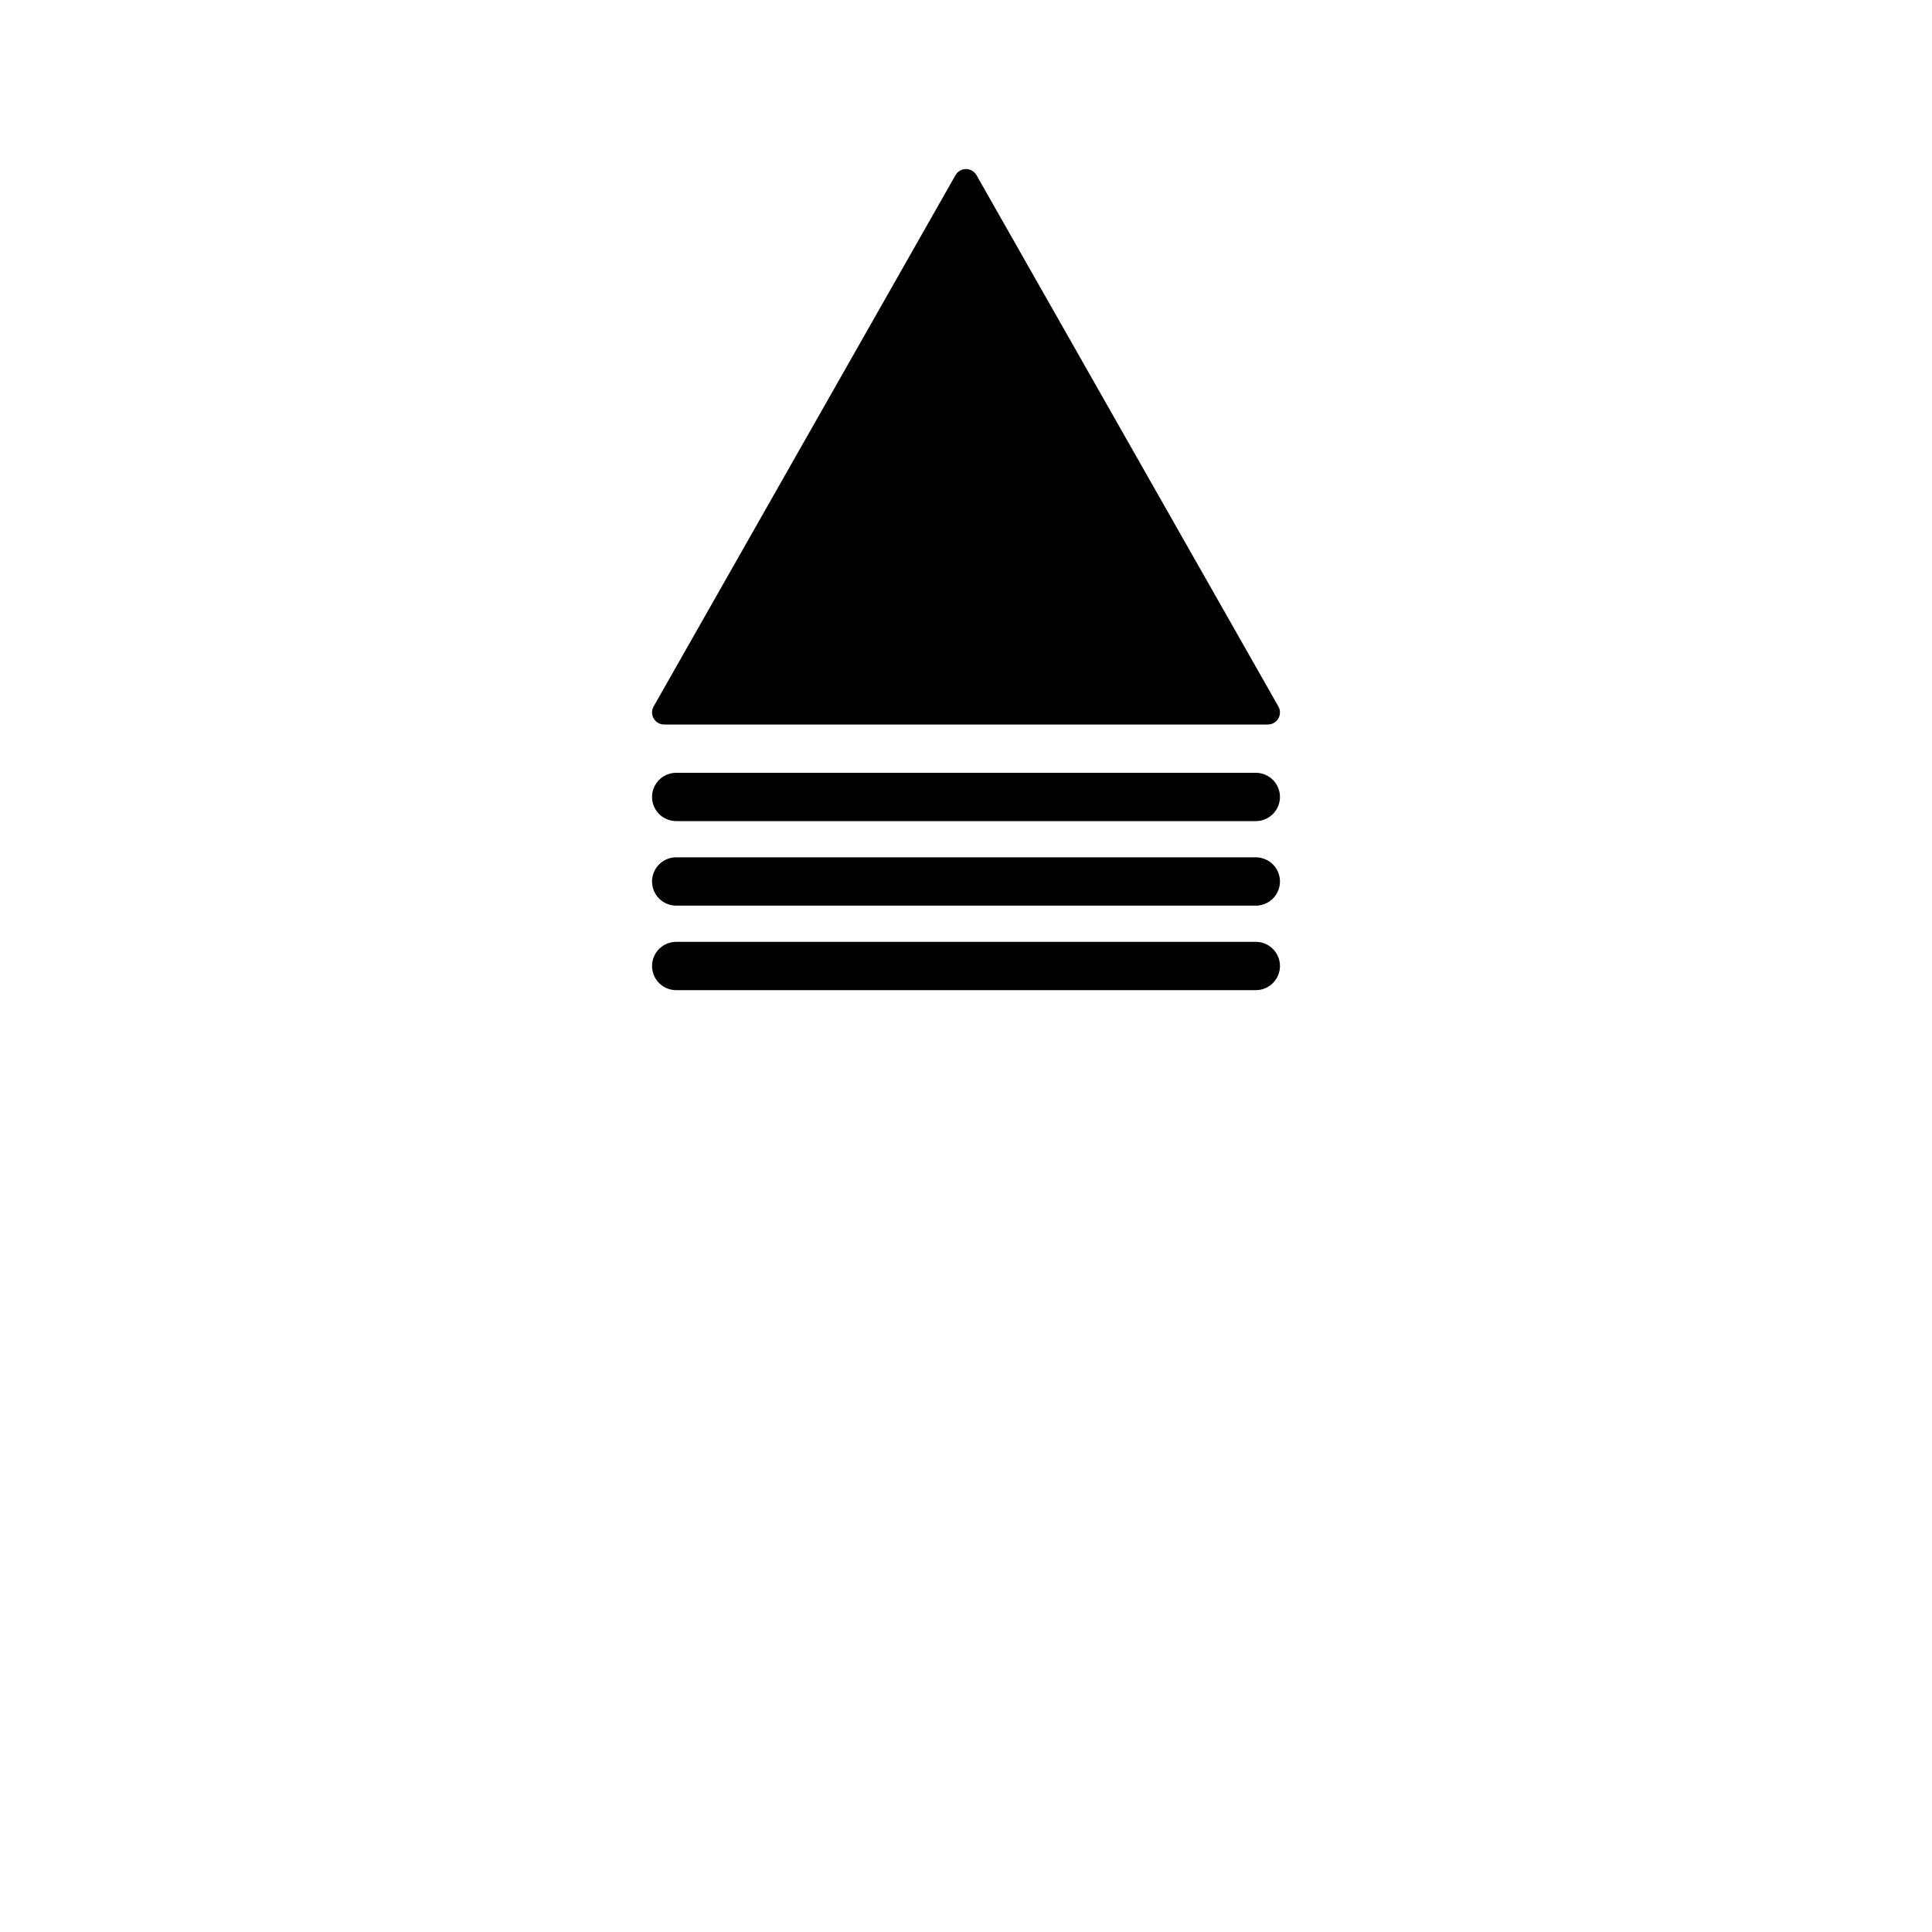 <svg xmlns="http://www.w3.org/2000/svg" width="800" height="800">
<g fill="none"
   transform="matrix(1,0,0,-1,400,400)"
   stroke-width="10"
   stroke-linejoin="round"
   stroke-linecap="round">

<!--              -->
<!-- SIGNATUR L10 -->
<!-- ============ -->

<!-- Klettergipfel B VII   -->

<g id="klettergipfel_bvii">

<path d="
    M 0,325
    L 125,105
    L -125,105
    L 0,325
  "
  stroke-width="10"
  stroke="black"
  fill="black"
  zx="0" zy="145" />

<line x1="-120" y1="70" x2="120" y2="70"
  stroke-width="20" stroke="black" fill="black" />

<line x1="-120" y1="35" x2="120" y2="35"
  stroke-width="20" stroke="black" fill="black" />

<line x1="-120" y1="0" x2="120" y2="0"
  stroke-width="20" stroke="black" fill="black" />



</g>

<!-- KLETTERGIPFEL B VII  -->

</g>

</svg>